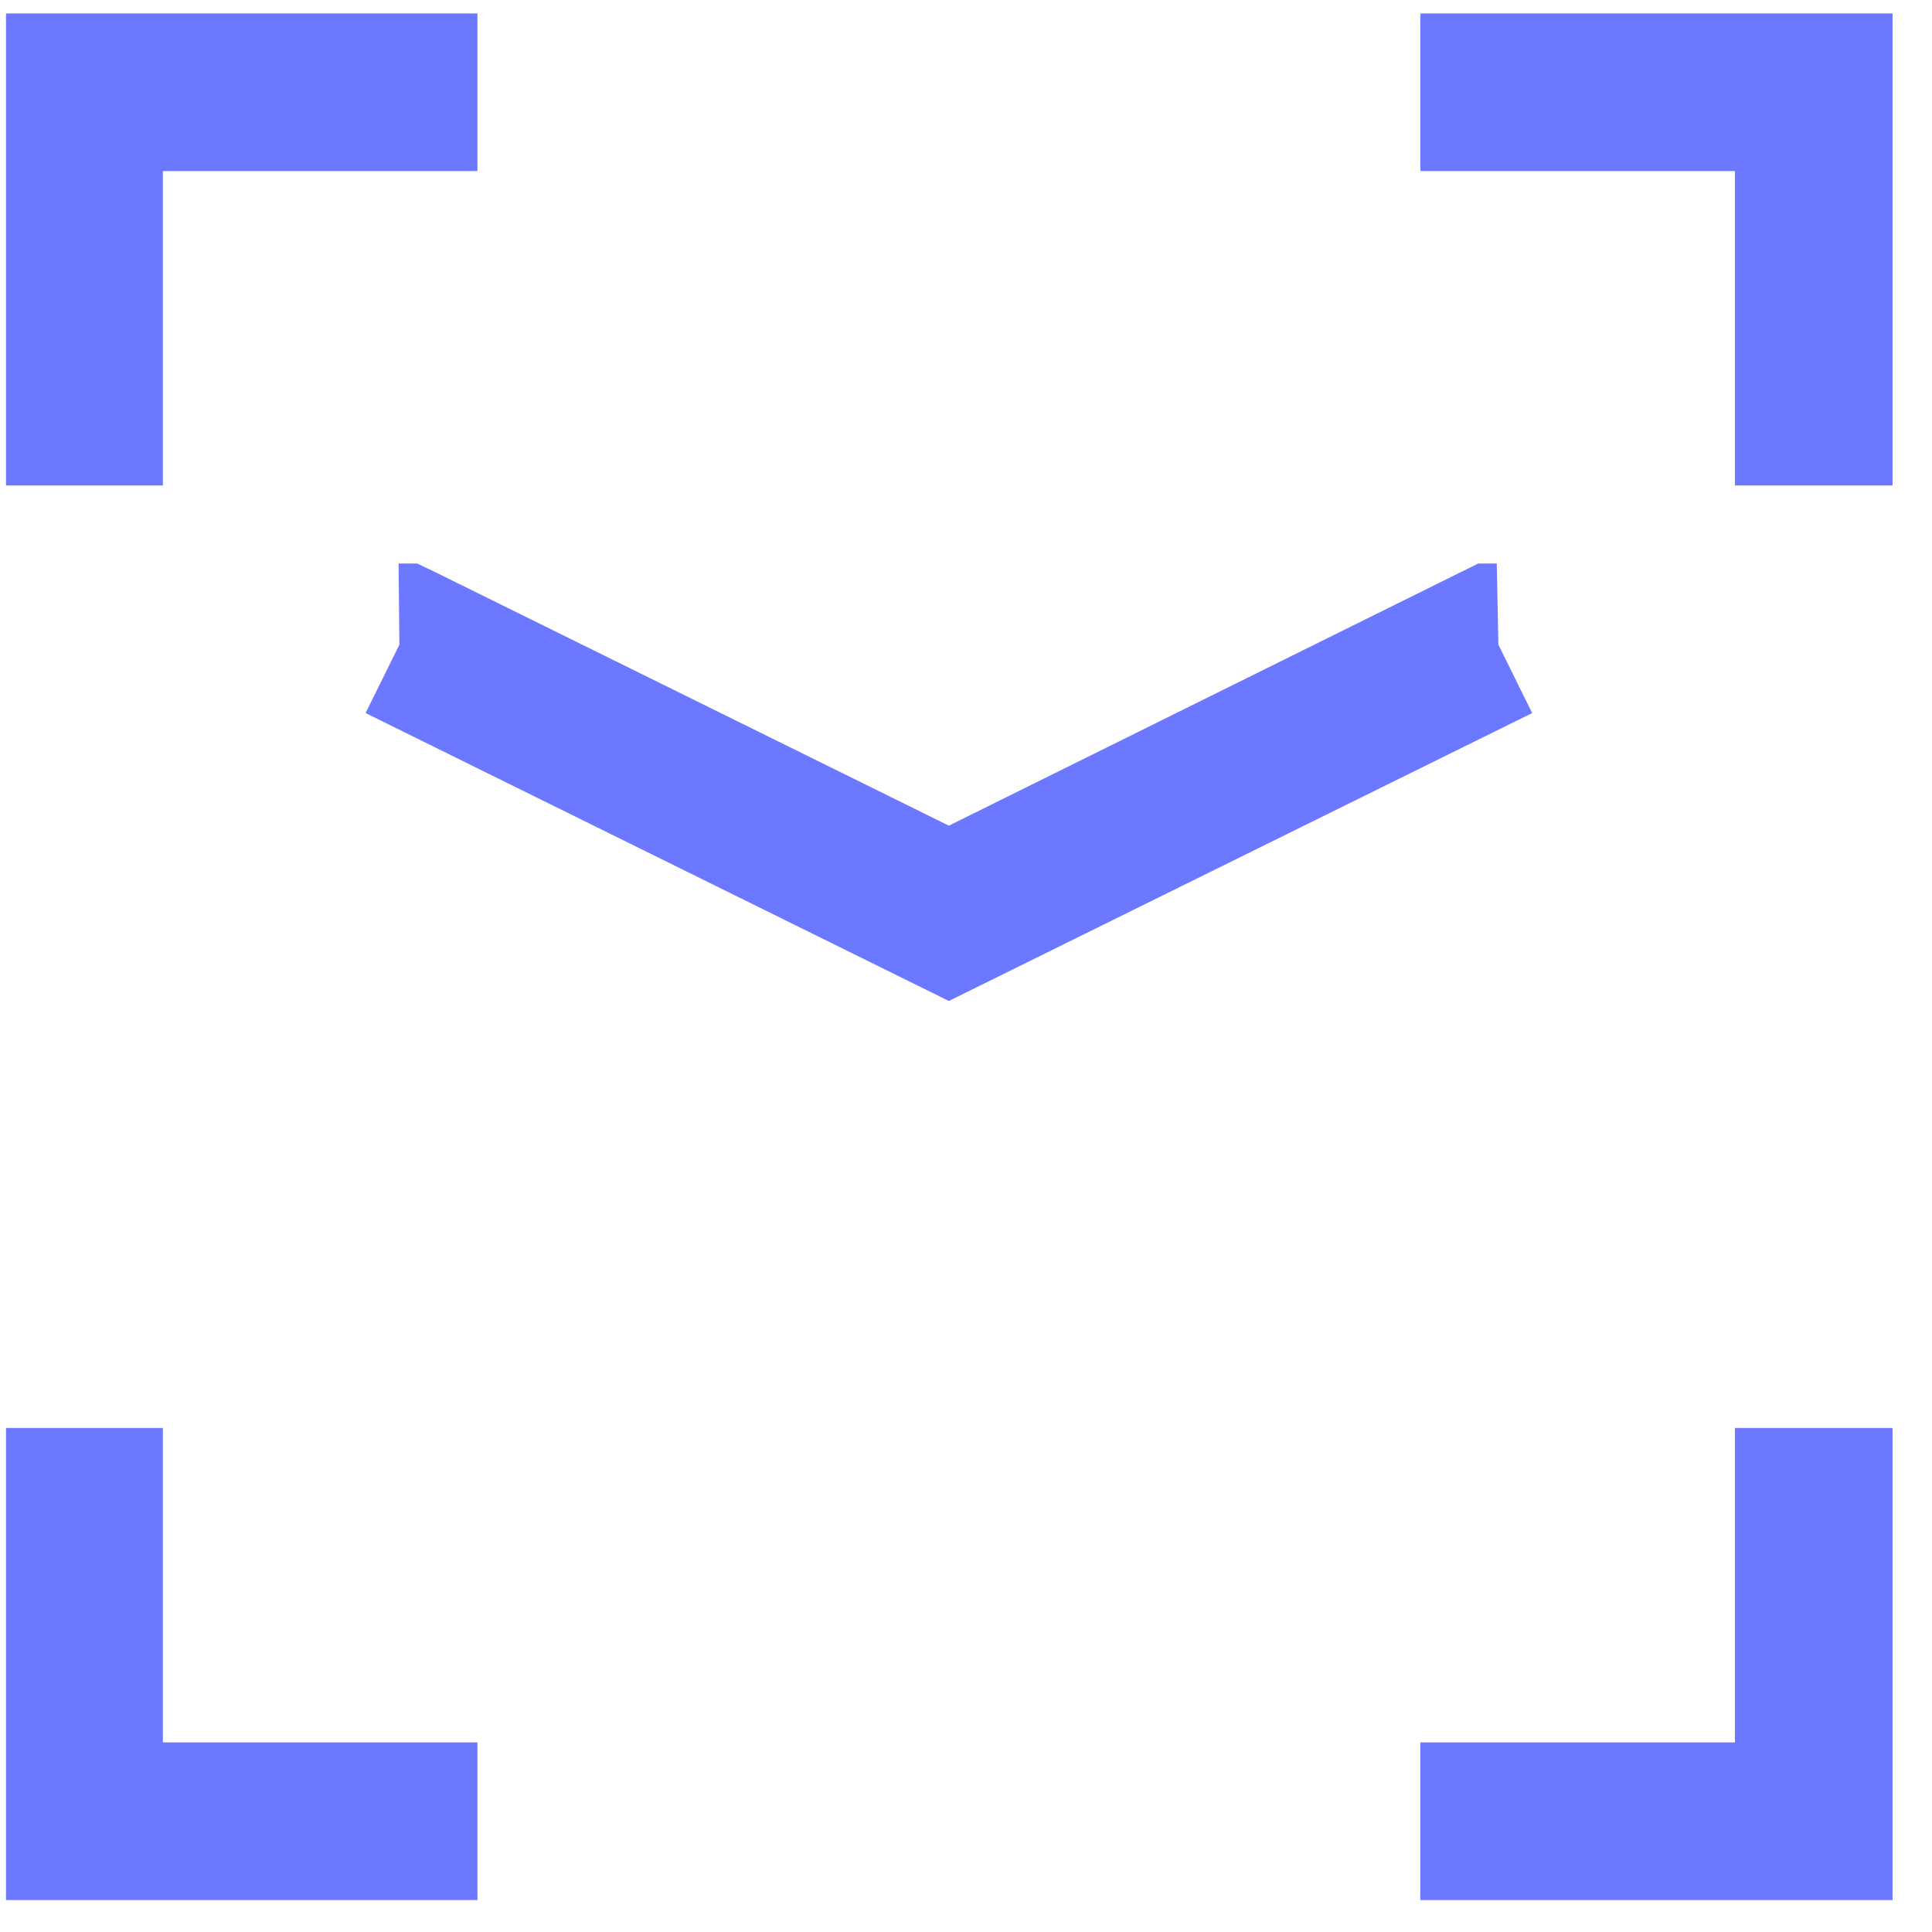 
<svg width="39" height="39" viewBox="0 0 39 39" fill="none" xmlns="http://www.w3.org/2000/svg">
<path d="M19.154 20.206L7.38 14.394L8.062 13.014L8.046 11.375H8.42L8.793 11.553L19.154 16.667L29.84 11.375H30.214L30.247 13.014L30.929 14.394L19.154 20.206ZM3.288 9.8H0.121V0.271H9.638V3.453H3.288V9.8ZM9.638 38.355H0.121V28.826H3.288V35.173H9.638V38.355ZM38.204 38.355H28.671V35.173H35.021V28.826H38.204V38.355ZM38.204 9.8H35.021V3.453H28.671V0.271H38.204V9.8Z" fill="#6B78FF"/>
</svg>
